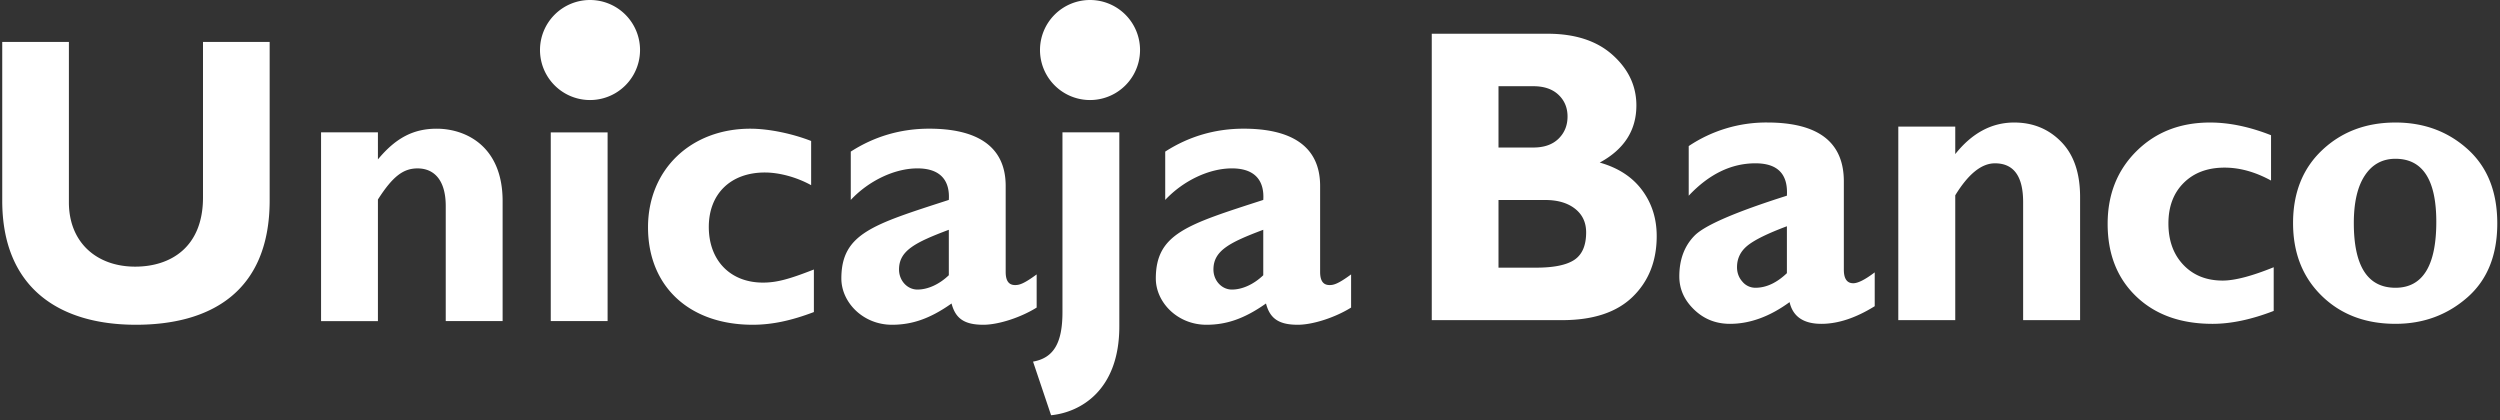 <svg xmlns="http://www.w3.org/2000/svg" width="125" height="21" viewBox="0 0 125 21">
    <rect x="0" y="0" width="125" height="21" fill="#333333" stroke="none"/>
    <g fill="#FFF" fill-rule="evenodd">
        <path d="M67.555 13.72c-.667.492-.883.533-1.078.533-.295 0-.471-.184-.471-.655V9.299c0-2.067-1.549-2.865-3.823-2.865-1.431 0-2.746.389-3.922 1.146v2.416c.902-.963 2.196-1.577 3.333-1.577 1.235 0 1.627.697 1.57 1.577-3.785 1.227-5.373 1.678-5.373 3.929 0 1.187 1.078 2.313 2.53 2.313.98 0 1.88-.287 2.979-1.064.196.757.647 1.064 1.588 1.064.765 0 1.882-.369 2.667-.86v-1.657zm-4.392.042c-.47.45-1.04.716-1.569.716-.51 0-.922-.45-.922-1.003 0-.942.805-1.351 2.491-1.986v2.273zm-7.197 2.558c0 3.214-1.96 4.298-3.412 4.442l-.902-2.681c1.04-.185 1.471-.943 1.471-2.478V6.618h2.843v9.702zm-4.133-2.6c-.667.492-.883.533-1.079.533-.294 0-.47-.184-.47-.655V9.299c0-2.067-1.55-2.865-3.823-2.865-1.432 0-2.746.389-3.922 1.146v2.416c.902-.963 2.196-1.577 3.332-1.577 1.236 0 1.628.697 1.57 1.577-3.785 1.227-5.373 1.678-5.373 3.929 0 1.187 1.079 2.313 2.53 2.313.98 0 1.882-.287 2.98-1.064.196.757.646 1.064 1.589 1.064.764 0 1.881-.369 2.666-.86v-1.657zm-4.393.042c-.47.45-1.039.716-1.569.716-.509 0-.92-.45-.92-1.003 0-.942.804-1.351 2.49-1.986v2.273zm-6.746 1.841c-1.137.431-2.098.635-3.06.635-3.175 0-5.233-1.923-5.233-4.871 0-2.886 2.137-4.932 5.117-4.932.921 0 2.098.245 3.039.614v2.21c-.745-.41-1.608-.634-2.314-.634-1.705 0-2.803 1.063-2.803 2.722 0 1.678 1.078 2.783 2.705 2.783.686 0 1.295-.164 2.549-.655v2.128zm-13.156.452h2.842V6.62h-2.842v9.436zM18.896 7.97c.902-1.085 1.784-1.535 2.94-1.535 1.412 0 3.295.838 3.295 3.622v5.997h-2.844v-5.751c0-1.33-.607-1.883-1.41-1.883-.707 0-1.236.39-1.981 1.555v6.08h-2.843V6.617h2.843V7.97zm-5.413-5.874v7.92c0 4.627-3.02 6.222-6.686 6.222-3.881 0-6.685-1.883-6.685-6.201V2.096h3.333v8.023c0 2.006 1.391 3.213 3.313 3.213 1.764 0 3.392-.962 3.392-3.46V2.097h3.333zm106.29 4.03c1.419 0 2.622.444 3.61 1.334.987.89 1.481 2.127 1.481 3.713 0 1.595-.502 2.83-1.505 3.705-1.004.876-2.2 1.313-3.586 1.313-1.502 0-2.732-.467-3.687-1.4-.956-.934-1.433-2.146-1.433-3.638 0-1.518.487-2.736 1.461-3.652.975-.917 2.195-1.375 3.659-1.375zm0 8.262c1.36 0 2.042-1.099 2.042-3.296 0-2.101-.682-3.153-2.042-3.153-.652 0-1.163.279-1.53.834-.367.553-.552 1.347-.552 2.38 0 2.157.694 3.235 2.082 3.235zm-6.088-1.026v2.184c-1.112.43-2.131.646-3.059.646-1.59 0-2.863-.457-3.815-1.37-.953-.913-1.429-2.122-1.429-3.628 0-1.47.48-2.682 1.443-3.637.962-.954 2.188-1.431 3.677-1.431.959 0 1.975.211 3.05.635v2.266c-.787-.43-1.56-.646-2.321-.646-.85 0-1.53.253-2.042.76-.512.507-.768 1.184-.768 2.033 0 .856.25 1.545.749 2.07.498.524 1.154.785 1.965.785.601 0 1.452-.222 2.55-.667zm-15.922-7.03v1.373c.838-1.053 1.82-1.579 2.944-1.579.94 0 1.725.321 2.354.965.63.643.944 1.563.944 2.76v6.157h-2.848v-5.903c0-1.293-.47-1.939-1.409-1.939-.672 0-1.332.533-1.985 1.599v6.243h-2.848V6.33h2.848zm-4.027 7.287v1.691c-.946.588-1.835.882-2.665.882-.896 0-1.426-.362-1.592-1.086-.991.724-1.985 1.086-2.982 1.086-.704 0-1.301-.238-1.793-.714-.493-.475-.738-1.027-.738-1.658 0-.842.254-1.521.762-2.038.508-.517 2.047-1.182 4.617-1.997.063-1.08-.461-1.619-1.573-1.619-1.208 0-2.32.54-3.336 1.62V7.304a6.962 6.962 0 0 1 3.92-1.179c2.558 0 3.836.982 3.836 2.946v4.413c0 .452.157.678.47.678.236 0 .594-.181 1.074-.544zm-4.391.038v-2.344c-.953.356-1.607.677-1.961.961-.355.285-.533.647-.533 1.086 0 .28.09.522.27.724a.839.839 0 0 0 .65.304c.538 0 1.062-.243 1.574-.73zM71.588 1.687h5.791c1.381 0 2.467.355 3.256 1.065.79.71 1.184 1.55 1.184 2.52 0 1.243-.61 2.195-1.832 2.857.92.26 1.626.718 2.115 1.375.489.657.733 1.422.733 2.297 0 1.245-.4 2.257-1.198 3.036-.8.78-1.976 1.17-3.529 1.17h-6.52V1.687zm3.337 2.624v3.065h1.745c.537 0 .955-.147 1.256-.44.3-.294.451-.664.451-1.108 0-.437-.15-.8-.45-1.086-.302-.287-.72-.431-1.257-.431h-1.745zm0 5.69v3.382h1.88c.888 0 1.527-.132 1.917-.394.39-.264.585-.72.585-1.37 0-.498-.186-.893-.556-1.183-.371-.29-.867-.436-1.486-.436h-2.34zM52 2.5a2.5 2.5 0 1 1 5.002.002A2.5 2.5 0 0 1 52 2.5zM27 2.5a2.5 2.5 0 1 1 5.002.002A2.5 2.5 0 0 1 27 2.5z"/>
    </g>
</svg>
